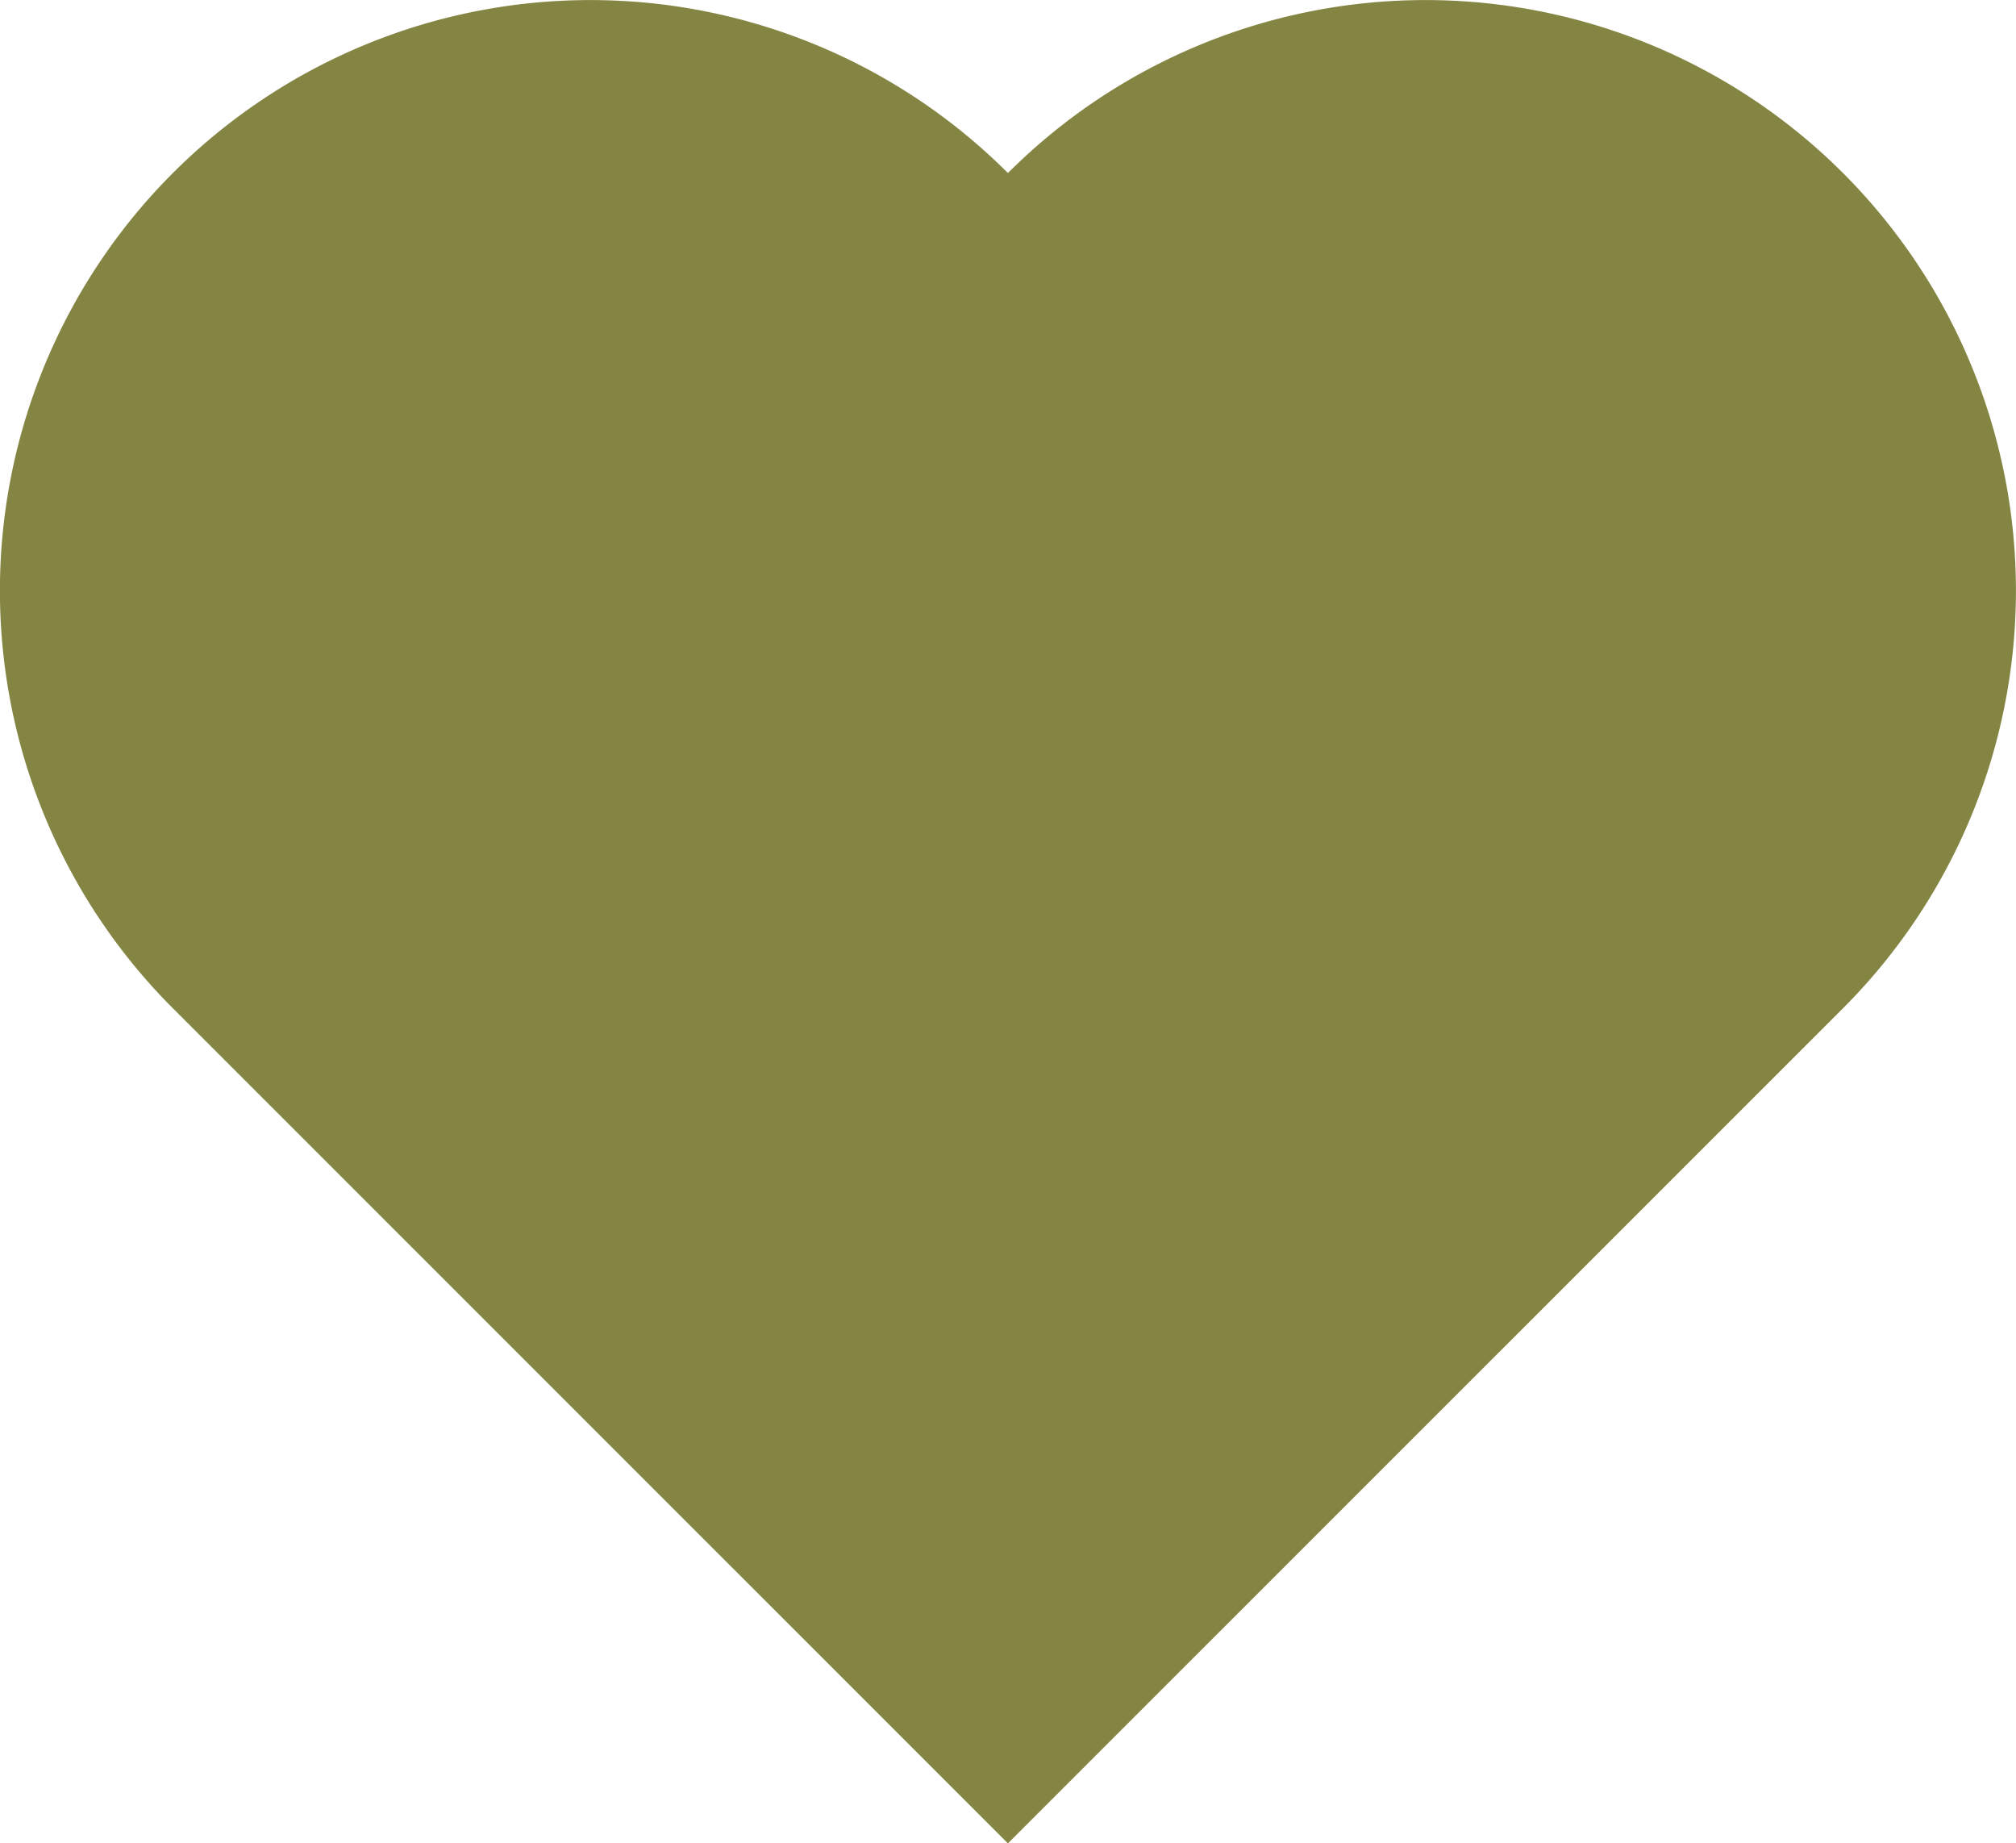 <svg id="Gruppe_119" data-name="Gruppe 119" xmlns="http://www.w3.org/2000/svg" xmlns:xlink="http://www.w3.org/1999/xlink" width="13.913" height="12.719" viewBox="0 0 13.913 12.719">
  <defs>
    <clipPath id="clip-path">
      <rect id="Rechteck_77" data-name="Rechteck 77" width="13.913" height="12.719" fill="#848543"/>
    </clipPath>
  </defs>
  <g id="Gruppe_114" data-name="Gruppe 114" transform="translate(0 0)" clip-path="url(#clip-path)">
    <path id="Pfad_81" data-name="Pfad 81" d="M6.956,1.194A4.075,4.075,0,0,0,1.193,6.957l5.763,5.762,5.763-5.762A4.075,4.075,0,0,0,6.956,1.194" transform="translate(0 0)" fill="#848543"/>
  </g>
</svg>
